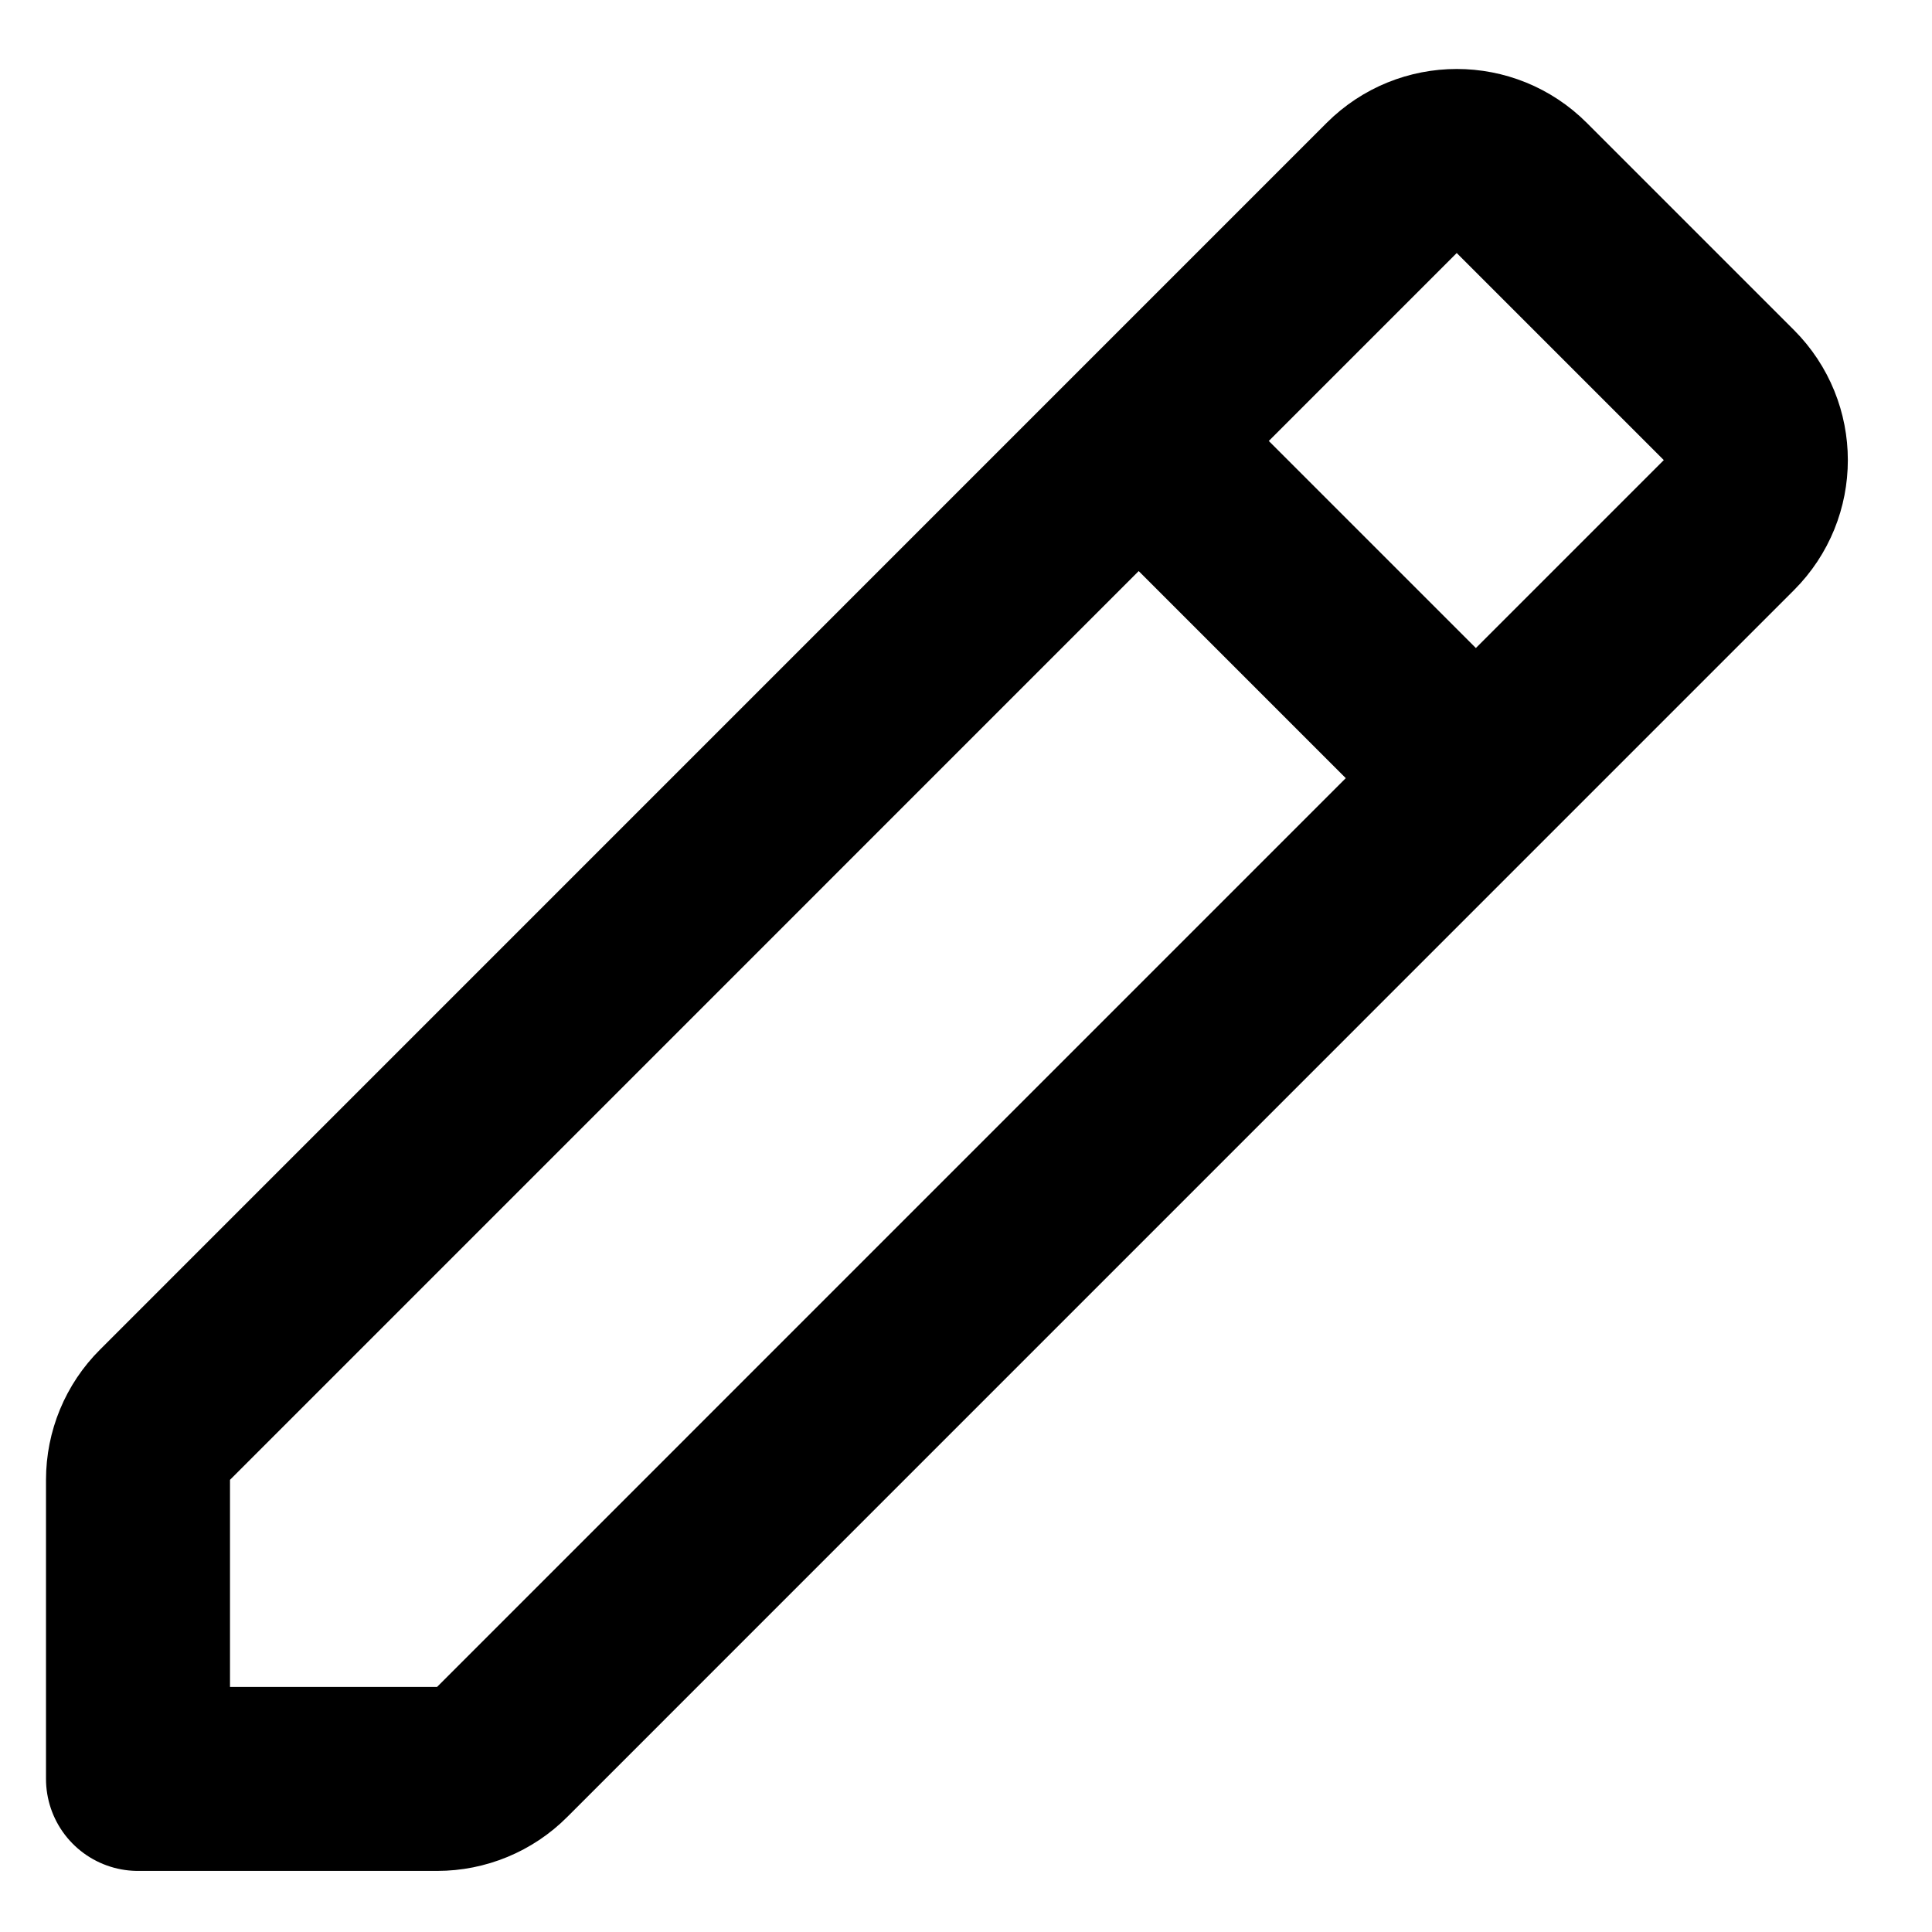 <svg width="21" height="21" viewBox="0 0 21 21" fill="none" xmlns="http://www.w3.org/2000/svg">
<path d="M16.04 8.456L12.38 4.796M4.751 19.336H1.5V16.085C1.5 15.82 1.605 15.565 1.793 15.378L15.127 2.043C15.518 1.652 16.151 1.652 16.541 2.043L18.792 4.294C19.183 4.685 19.183 5.318 18.792 5.708L5.458 19.043C5.271 19.231 5.016 19.336 4.751 19.336Z" stroke="black" stroke-width="2" stroke-linecap="round" stroke-linejoin="round"/>
</svg>
